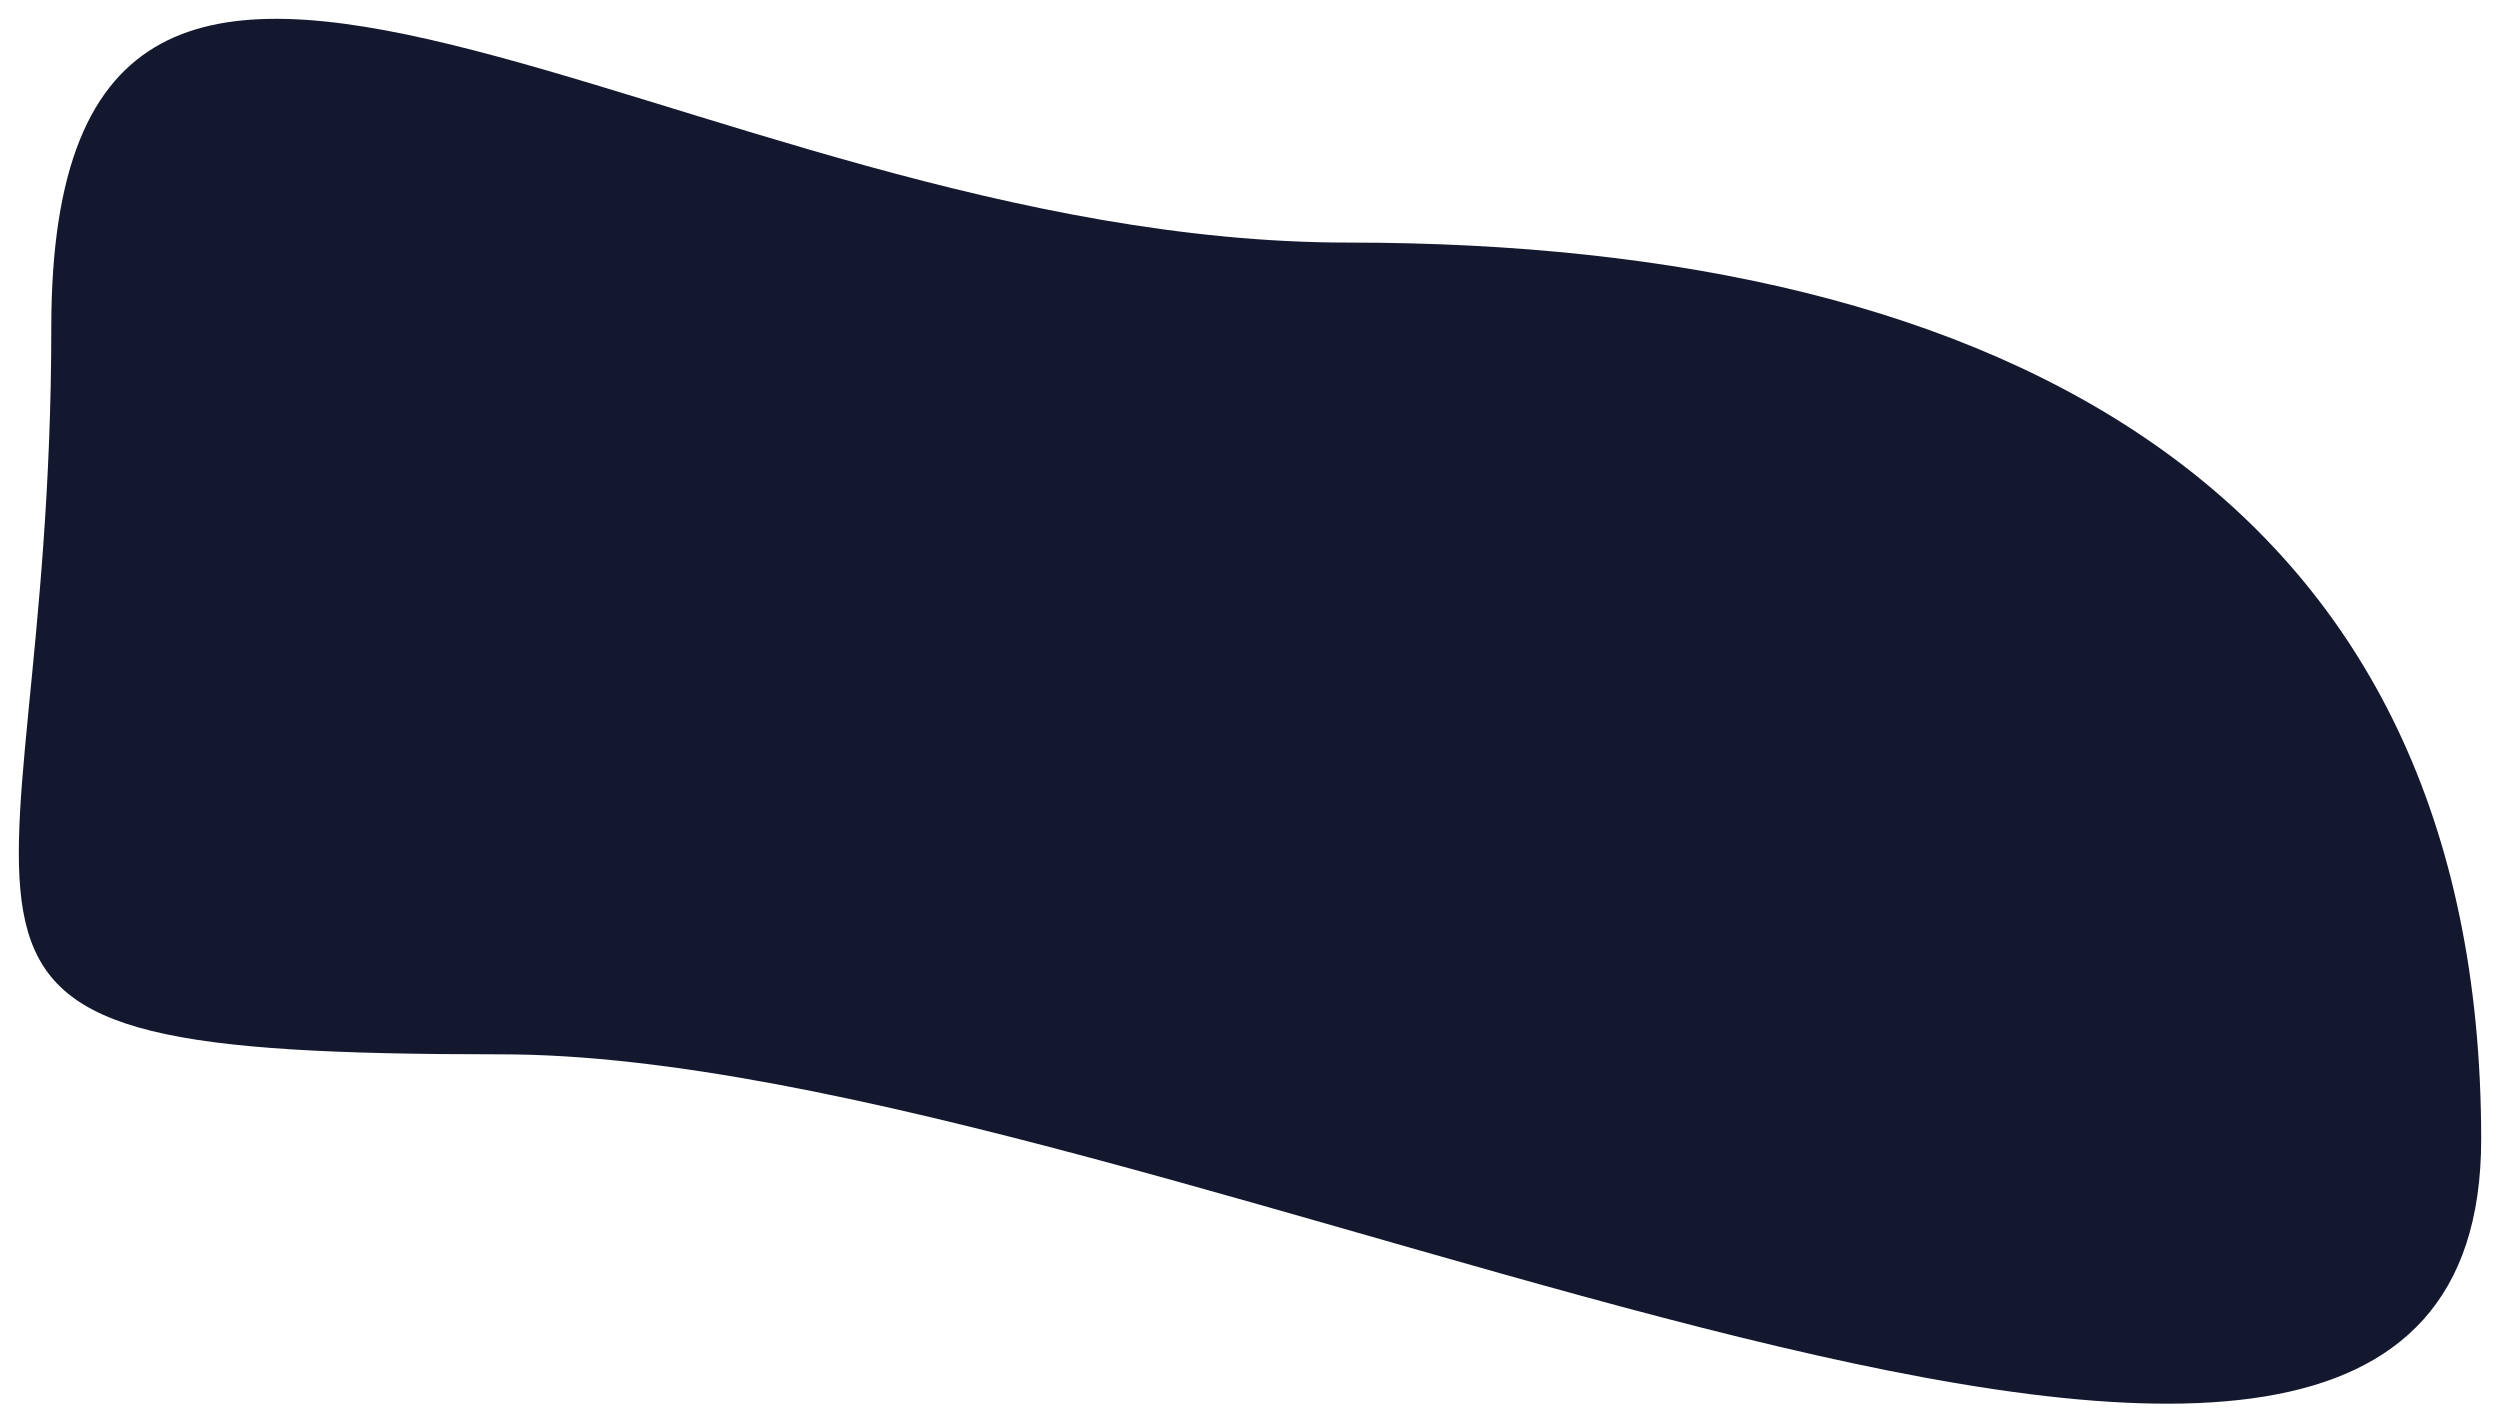 <svg width="1594" height="907" viewBox="0 0 1594 907" fill="none" xmlns="http://www.w3.org/2000/svg">
<g filter="url(#filter0_d_247_3071)">
<path d="M1582 722.402C1582 1131.11 742.077 668.243 319.629 668.243C-102.819 668.243 32.701 613.553 32.701 204.842C32.701 -203.869 437.156 150.67 859.604 150.67C1282.05 150.67 1582 313.691 1582 722.402Z" fill="#13182F"/>
</g>
<defs>
<filter id="filter0_d_247_3071" x="0" y="0" width="1594" height="907" filterUnits="userSpaceOnUse" color-interpolation-filters="sRGB">
<feFlood flood-opacity="0" result="BackgroundImageFix"/>
<feColorMatrix in="SourceAlpha" type="matrix" values="0 0 0 0 0 0 0 0 0 0 0 0 0 0 0 0 0 0 127 0" result="hardAlpha"/>
<feOffset dy="4"/>
<feGaussianBlur stdDeviation="6"/>
<feComposite in2="hardAlpha" operator="out"/>
<feColorMatrix type="matrix" values="0 0 0 0 0 0 0 0 0 0 0 0 0 0 0 0 0 0 0.25 0"/>
<feBlend mode="normal" in2="BackgroundImageFix" result="effect1_dropShadow_247_3071"/>
<feBlend mode="normal" in="SourceGraphic" in2="effect1_dropShadow_247_3071" result="shape"/>
</filter>
</defs>
</svg>
